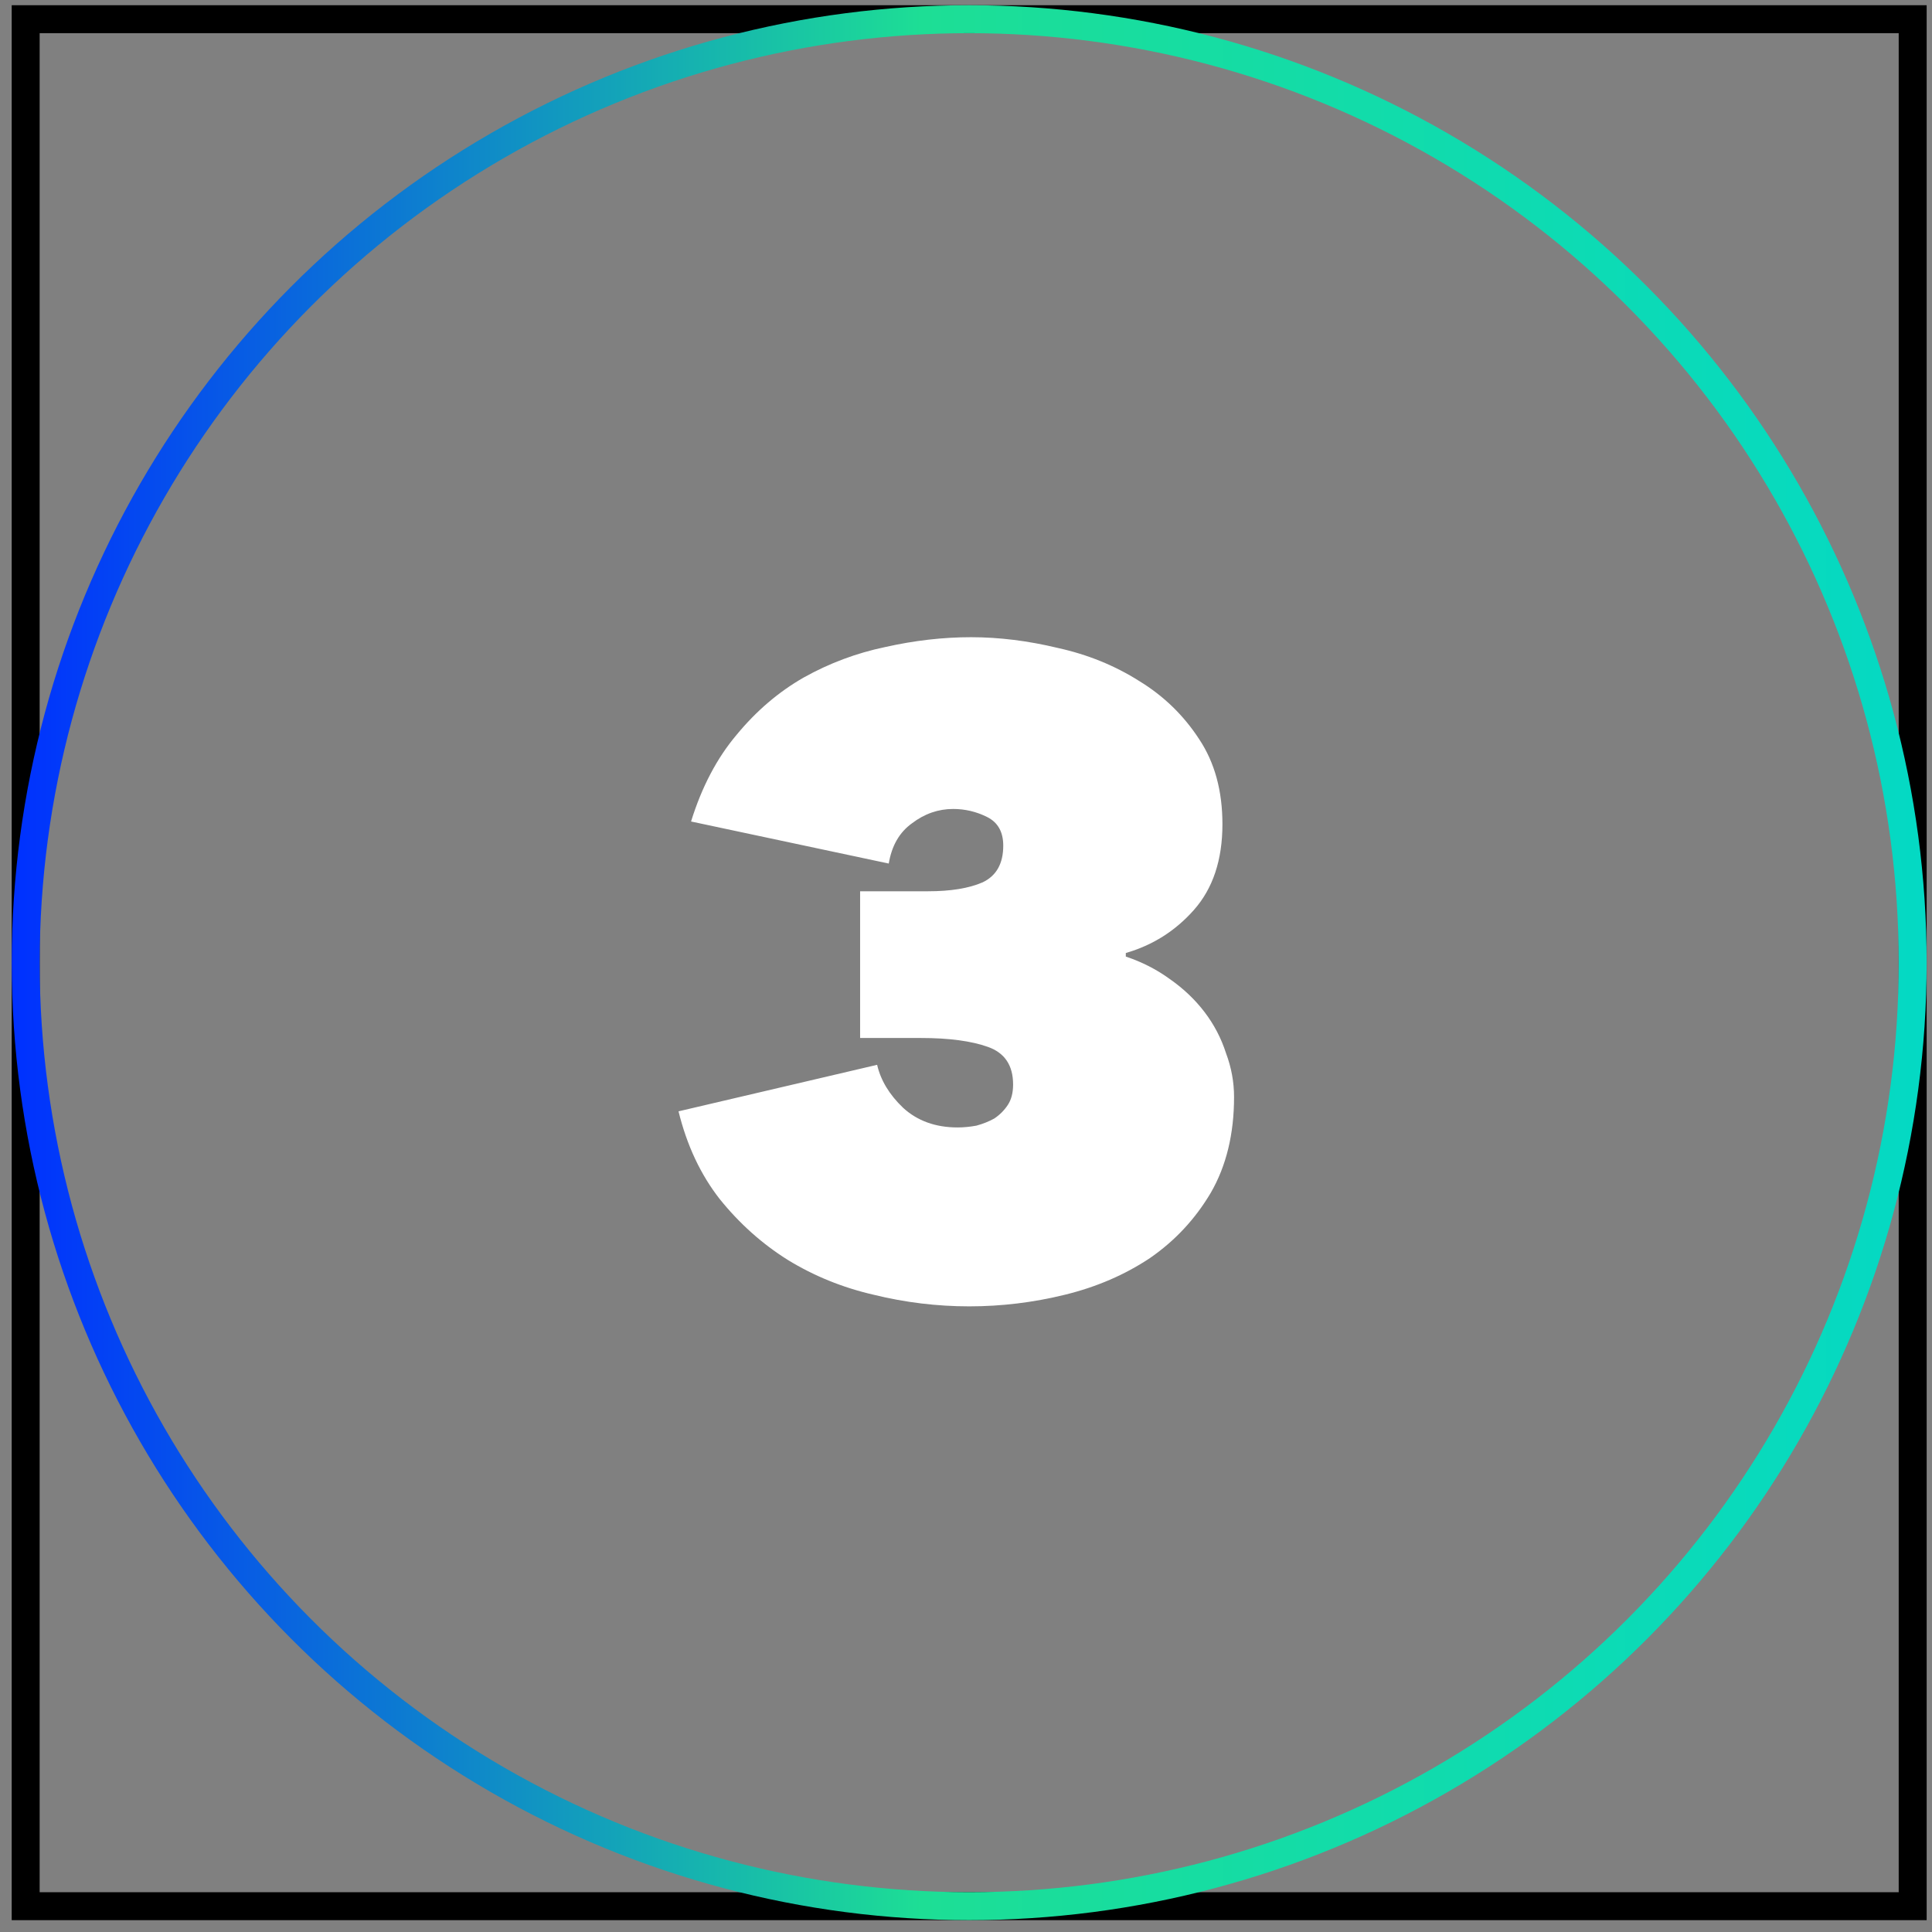 <svg width="103" height="103" viewBox="0 0 103 103" fill="none" xmlns="http://www.w3.org/2000/svg">
<rect x="0" y="0" width="103" height="103" fill="#808080" stroke="none"/>
<rect x="1.369" y="1.023" width="100.601" height="100.601" stroke="black" stroke-width="1.49"/>
<circle cx="51.67" cy="51.323" r="50.3" stroke="url(#paint0_linear_2009_53)" stroke-width="1.49"/>
<path d="M60.02 50.998C60.879 51.284 61.657 51.681 62.357 52.19C63.088 52.699 63.708 53.287 64.217 53.955C64.726 54.622 65.107 55.353 65.362 56.148C65.648 56.911 65.791 57.69 65.791 58.485C65.791 60.456 65.377 62.158 64.551 63.588C63.724 64.987 62.643 66.148 61.308 67.07C59.972 67.96 58.462 68.612 56.777 69.025C55.092 69.439 53.391 69.645 51.674 69.645C49.957 69.645 48.256 69.439 46.571 69.025C44.917 68.644 43.391 68.024 41.992 67.165C40.625 66.307 39.417 65.226 38.368 63.922C37.35 62.619 36.619 61.061 36.174 59.248L46.762 56.768C46.952 57.595 47.413 58.358 48.145 59.058C48.908 59.757 49.877 60.107 51.054 60.107C51.372 60.107 51.706 60.075 52.056 60.011C52.405 59.916 52.723 59.789 53.009 59.63C53.295 59.439 53.534 59.201 53.725 58.914C53.916 58.628 54.011 58.263 54.011 57.818C54.011 56.8 53.566 56.132 52.675 55.815C51.785 55.497 50.593 55.338 49.099 55.338H45.855V47.516H49.48C50.688 47.516 51.658 47.357 52.389 47.039C53.121 46.689 53.486 46.038 53.486 45.084C53.486 44.352 53.2 43.844 52.628 43.558C52.056 43.271 51.451 43.128 50.816 43.128C50.021 43.128 49.289 43.383 48.622 43.891C47.954 44.368 47.541 45.084 47.382 46.038L36.842 43.796C37.414 41.952 38.225 40.41 39.274 39.17C40.323 37.898 41.516 36.881 42.851 36.118C44.218 35.355 45.665 34.814 47.191 34.496C48.749 34.146 50.275 33.971 51.769 33.971C53.264 33.971 54.806 34.162 56.395 34.544C57.985 34.894 59.432 35.482 60.736 36.308C62.039 37.103 63.104 38.137 63.931 39.408C64.757 40.648 65.171 42.159 65.171 43.939C65.171 45.847 64.662 47.373 63.645 48.518C62.659 49.63 61.451 50.394 60.02 50.807V50.998Z" fill="white"/>
<defs>
<linearGradient id="paint0_linear_2009_53" x1="0.624" y1="51.323" x2="102.715" y2="51.323" gradientUnits="userSpaceOnUse">
<stop stop-color="#0030FF"/>
<stop offset="0.475" stop-color="#1DDE95"/>
<stop offset="1" stop-color="#04D9C4"/>
</linearGradient>
</defs>
</svg>
